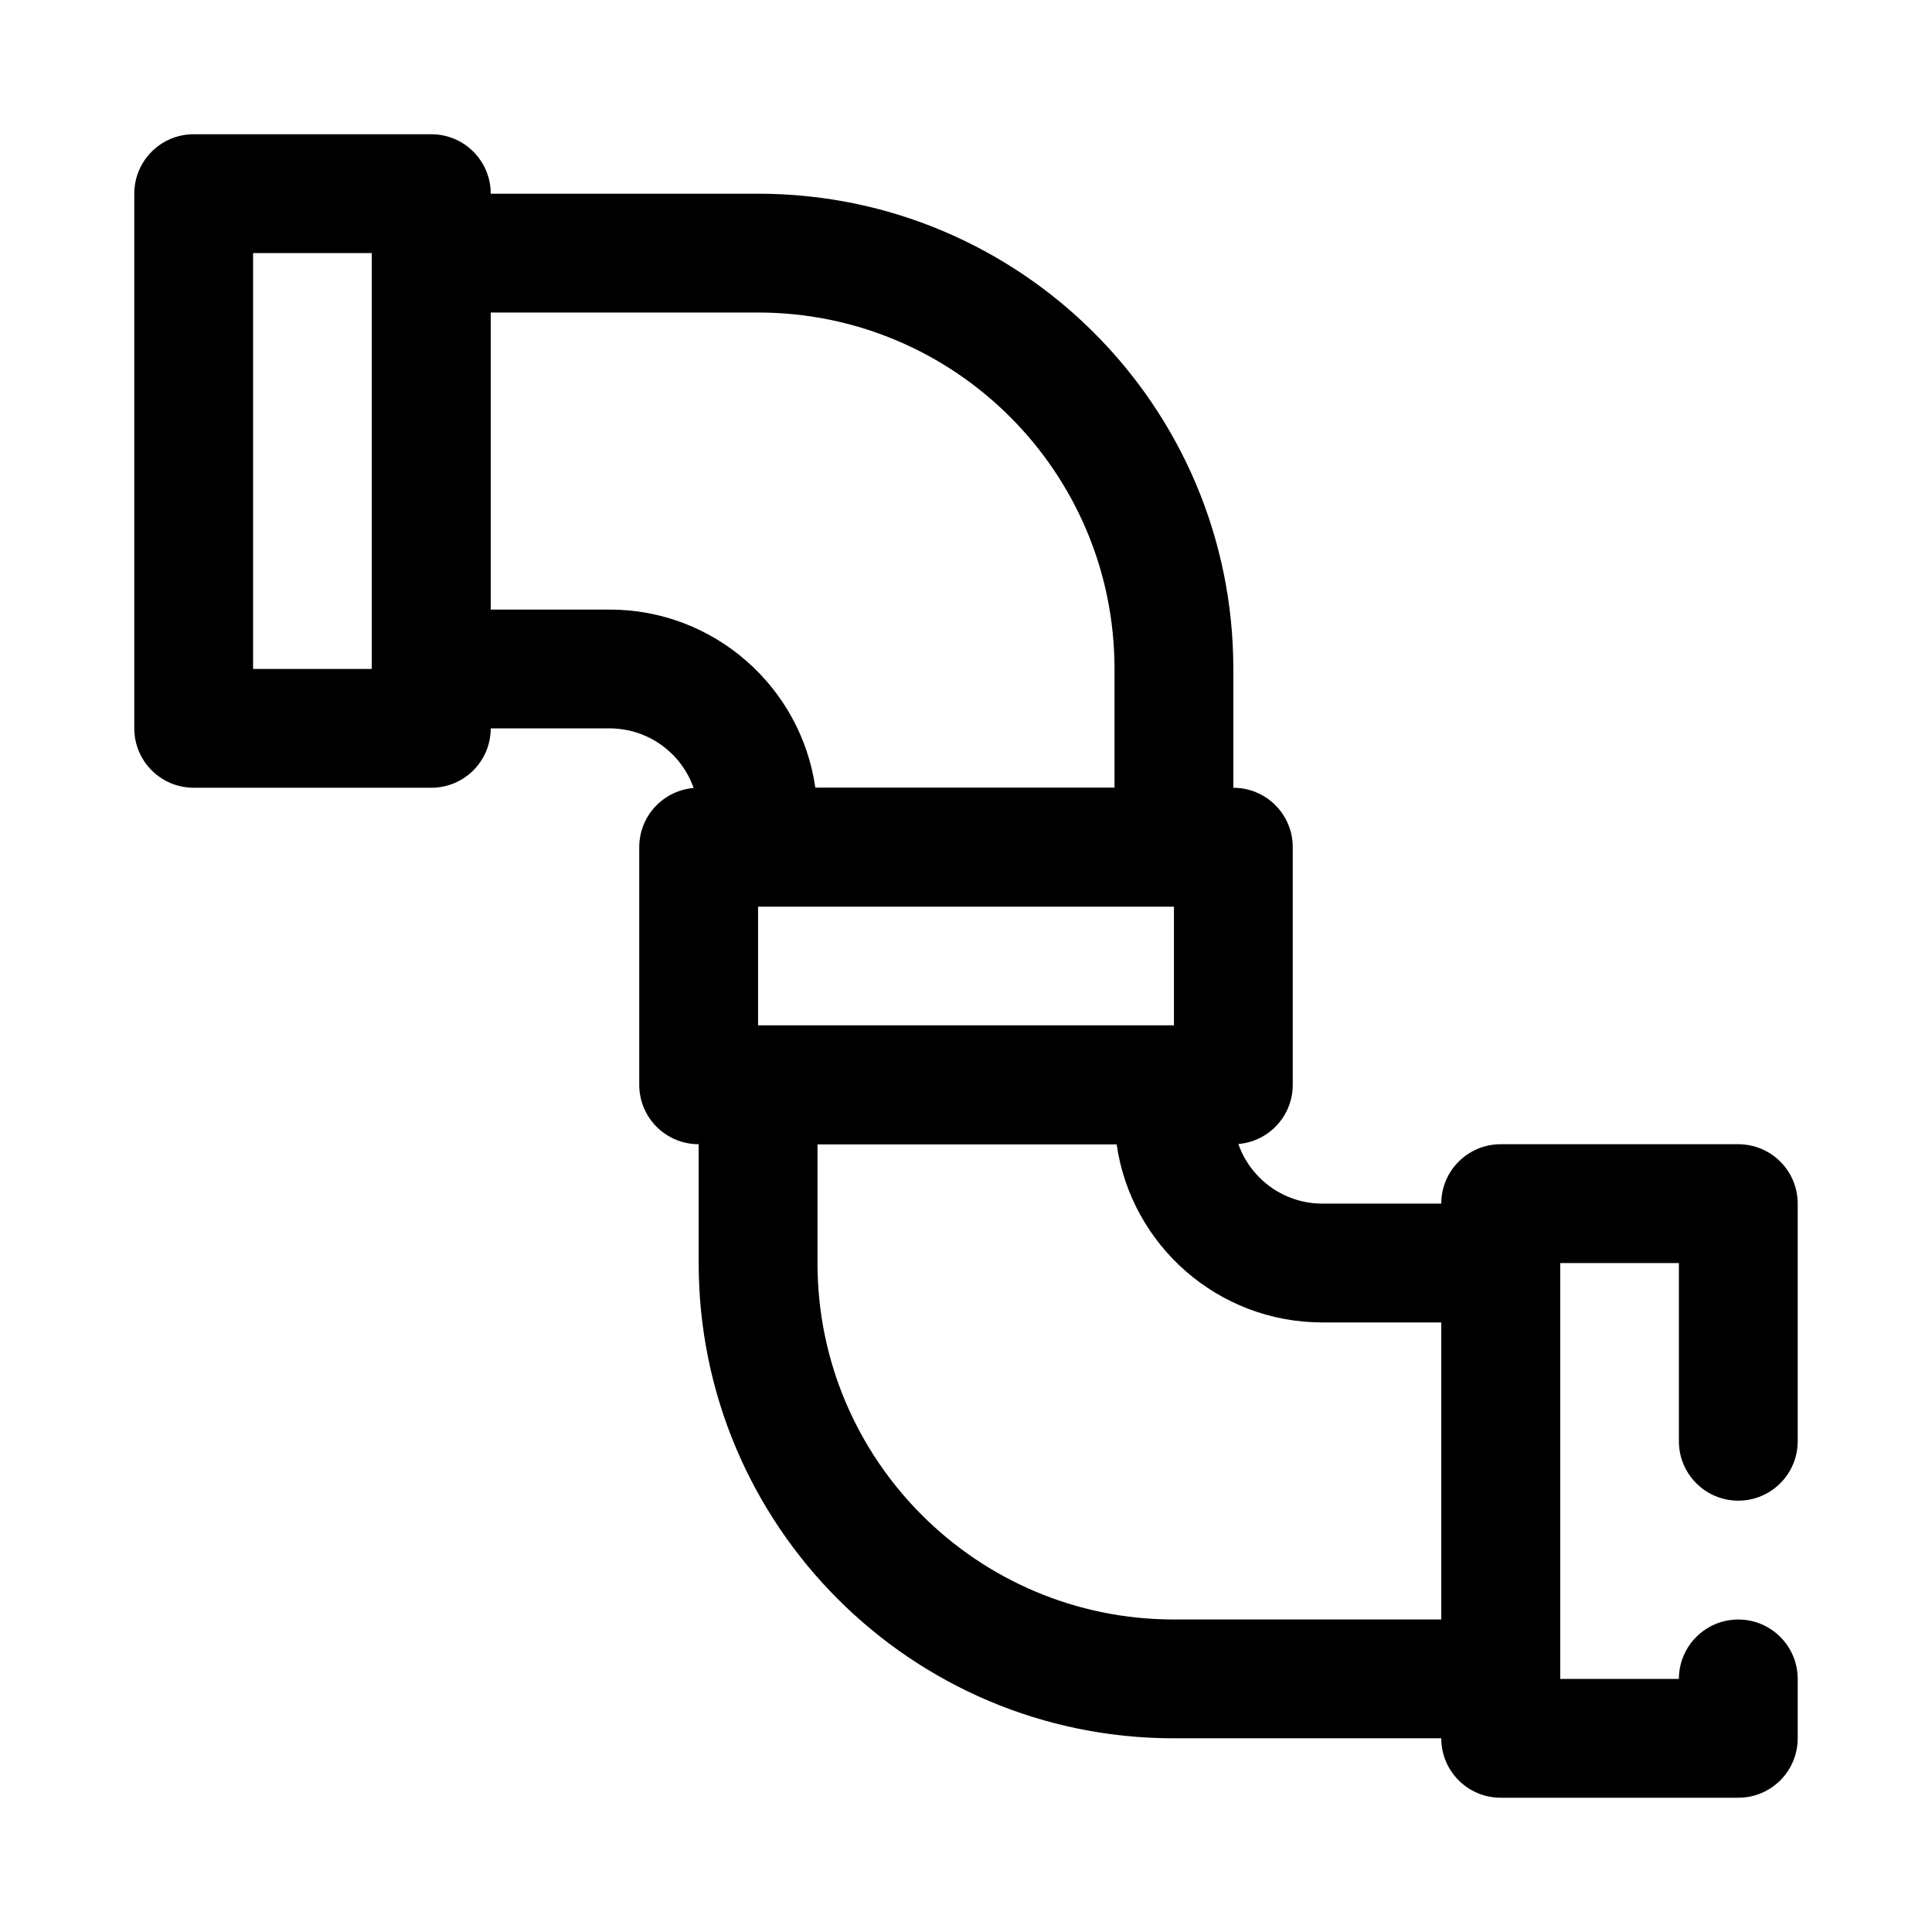 <?xml version="1.0" encoding="UTF-8"?>
<!-- The Best Svg Icon site in the world: iconSvg.co, Visit us! https://iconsvg.co -->
<svg fill="#000000" width="800px" height="800px" version="1.1" viewBox="144 144 512 512" xmlns="http://www.w3.org/2000/svg">
 <g fill-rule="evenodd">
  <path d="m274.05 195.32c0-8.699-7.047-15.742-15.742-15.742h-62.977c-8.699 0-15.742 7.047-15.742 15.742v141.7c0 8.699 7.047 15.742 15.742 15.742h62.977c8.699 0 15.742-7.047 15.742-15.742zm-31.488 15.742v110.21h-31.488v-110.21z"/>
  <path d="m620.41 525.95v-62.977c0-8.699-7.047-15.742-15.742-15.742h-62.977c-8.699 0-15.742 7.047-15.742 15.742v141.7c0 8.699 7.047 15.742 15.742 15.742h62.977c8.699 0 15.742-7.047 15.742-15.742v-15.742c0-8.691-7.055-15.742-15.742-15.742-8.691 0-15.742 7.055-15.742 15.742h-31.488v-110.21h31.488v47.23c0 8.691 7.055 15.742 15.742 15.742 8.691 0 15.742-7.055 15.742-15.742z"/>
  <path d="m470.85 447.23c8.699 0 15.742-7.047 15.742-15.742v-62.977c0-8.699-7.047-15.742-15.742-15.742h-141.7c-8.699 0-15.742 7.047-15.742 15.742v62.977c0 8.699 7.047 15.742 15.742 15.742zm-15.742-31.488h-110.21v-31.488h110.21z"/>
  <path d="m470.85 431.49c0-8.699-7.047-15.742-15.742-15.742h-110.21c-8.699 0-15.742 7.047-15.742 15.742v47.23c0 69.566 56.387 125.95 125.95 125.95h86.594c8.699 0 15.742-7.047 15.742-15.742v-110.21c0-8.699-7.047-15.742-15.742-15.742h-47.23c-13.043 0-23.617-10.57-23.617-23.617v-7.871zm-30.93 15.742c3.816 26.703 26.781 47.23 54.547 47.23h31.488v78.719h-70.848c-52.168 0-94.465-42.297-94.465-94.465v-31.488h79.277zm-110.77-78.719c0 8.699 7.047 15.742 15.742 15.742h110.21c8.699 0 15.742-7.047 15.742-15.742v-47.23c0-69.566-56.387-125.95-125.95-125.95h-86.594c-8.699 0-15.742 7.047-15.742 15.742v110.21c0 8.699 7.047 15.742 15.742 15.742h47.23c13.043 0 23.617 10.57 23.617 23.617v7.871zm30.93-15.742c-3.816-26.703-26.781-47.23-54.547-47.23h-31.488v-78.719h70.848c52.168 0 94.465 42.297 94.465 94.465v31.488h-79.277z"/>
 </g>
</svg>